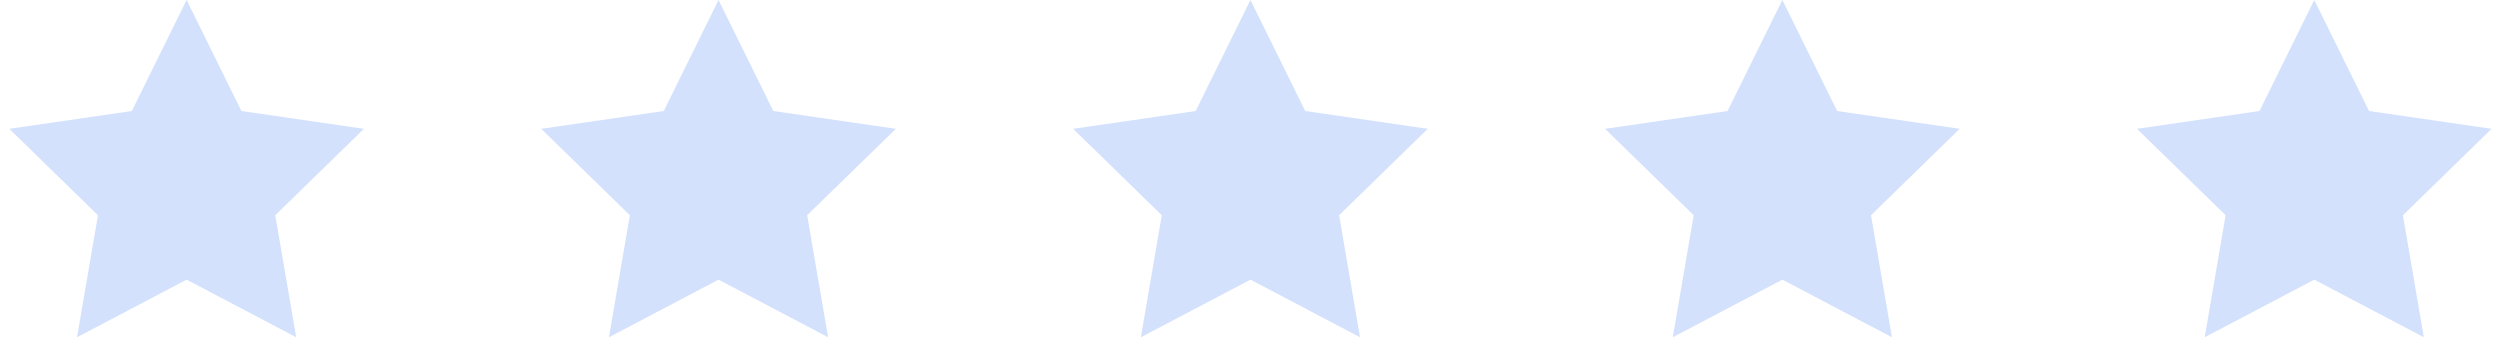 <?xml version="1.0" encoding="UTF-8"?>
<svg width="141px" height="19px" viewBox="0 0 141 19" version="1.1" xmlns="http://www.w3.org/2000/svg" xmlns:xlink="http://www.w3.org/1999/xlink">
    <!-- Generator: Sketch 45.2 (43514) - http://www.bohemiancoding.com/sketch -->
    <title>[autoentry]rating_0</title>
    <desc>Created with Sketch.</desc>
    <defs></defs>
    <g id="assets" stroke="none" stroke-width="1" fill="none" fill-rule="evenodd">
        <g id="Assets" transform="translate(-920, -772)" fill="#D3E1FD">
            <g id="[autoentry]rating_0" transform="translate(920, 772)">
                <polygon id="Star" points="10.525 15.772 4.345 19.021 5.525 12.139 0.525 7.265 7.435 6.261 10.525 0 13.615 6.261 20.525 7.265 15.525 12.139 16.705 19.021"></polygon>
                <polygon id="Star" points="40.525 15.772 34.345 19.021 35.525 12.139 30.525 7.265 37.435 6.261 40.525 0 43.615 6.261 50.525 7.265 45.525 12.139 46.705 19.021"></polygon>
                <polygon id="Star" points="70.525 15.772 64.345 19.021 65.525 12.139 60.525 7.265 67.435 6.261 70.525 0 73.615 6.261 80.525 7.265 75.525 12.139 76.705 19.021"></polygon>
                <polygon id="Star" points="100.525 15.772 94.345 19.021 95.525 12.139 90.525 7.265 97.435 6.261 100.525 0 103.615 6.261 110.525 7.265 105.525 12.139 106.705 19.021"></polygon>
                <polygon id="Star" points="130.525 15.772 124.345 19.021 125.525 12.139 120.525 7.265 127.435 6.261 130.525 0 133.615 6.261 140.525 7.265 135.525 12.139 136.705 19.021"></polygon>
            </g>
        </g>
    </g>
</svg>